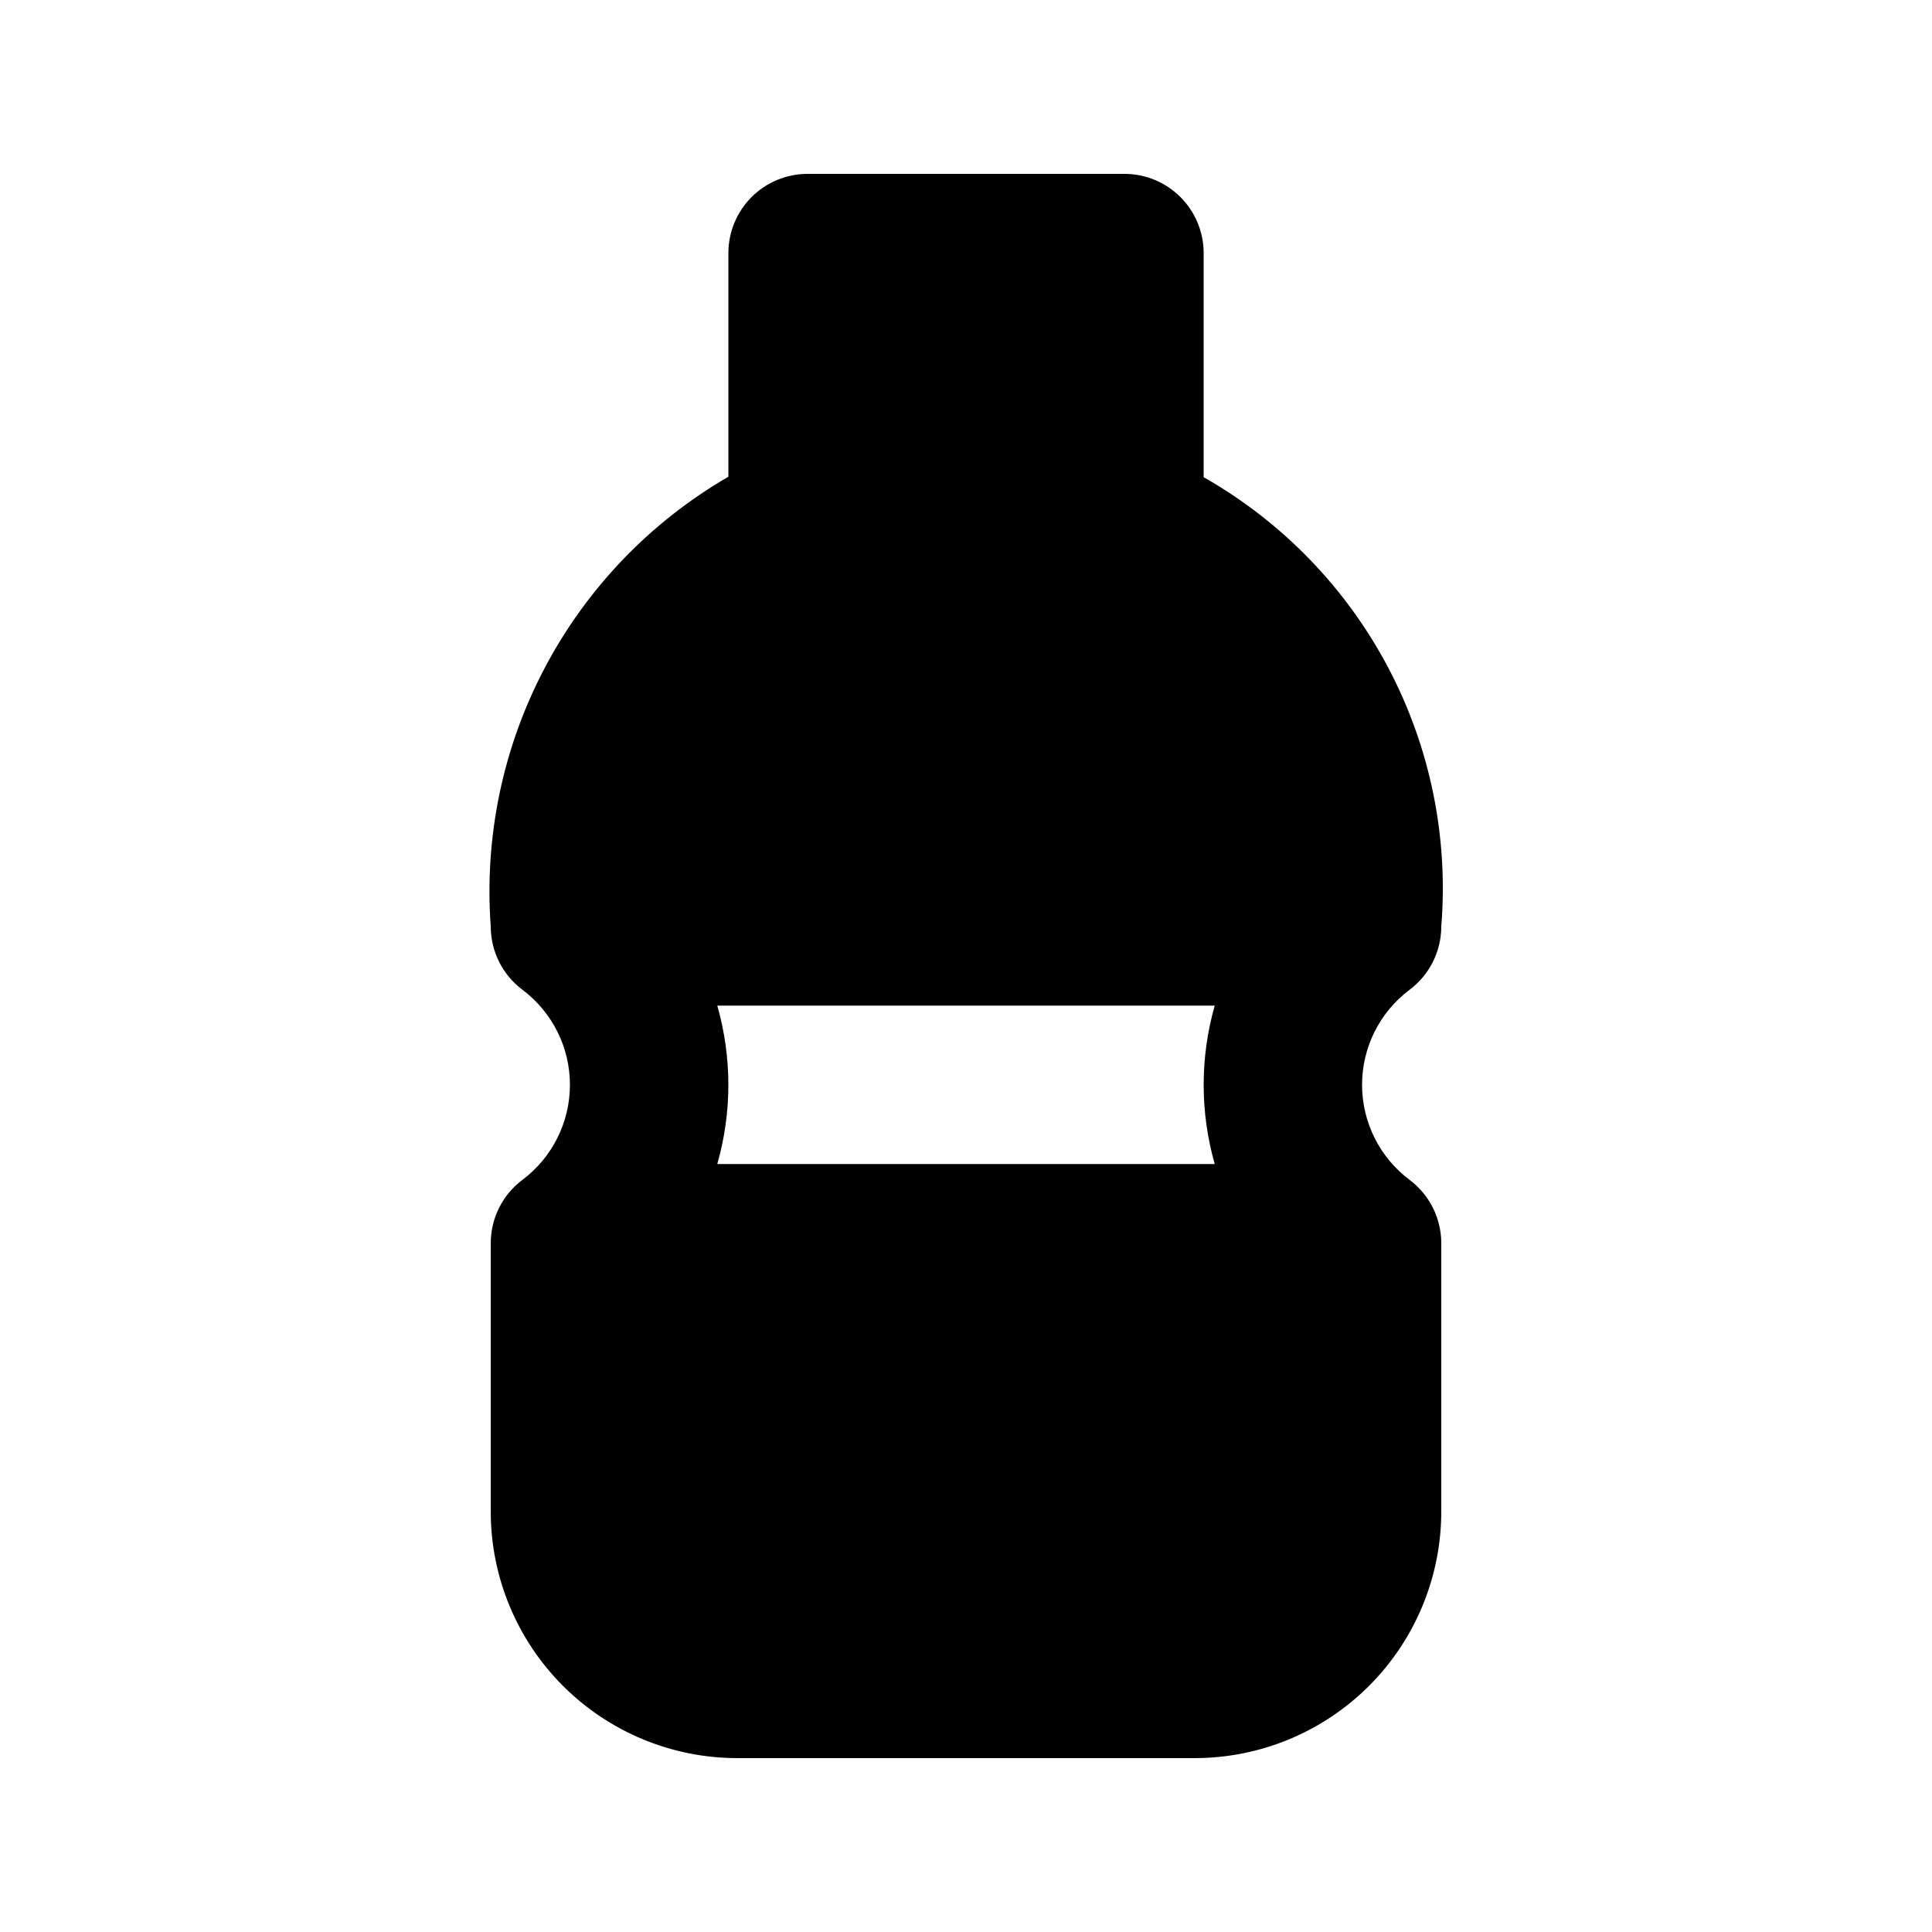 <?xml version="1.0" encoding="UTF-8"?>
<!-- Uploaded to: SVG Repo, www.svgrepo.com, Generator: SVG Repo Mixer Tools -->
<svg fill="#000000" width="800px" height="800px" version="1.1" viewBox="144 144 512 512" xmlns="http://www.w3.org/2000/svg">
 <path d="m517.59 406.27c5.269-3.965 8.363-10.176 8.363-16.766 1.93-23.781-2.977-47.617-14.133-68.703-11.156-21.09-28.102-38.555-48.84-50.34v-59.391c0-5.566-2.215-10.906-6.148-14.844-3.938-3.938-9.277-6.148-14.844-6.148h-83.969c-5.57 0-10.906 2.211-14.844 6.148s-6.148 9.277-6.148 14.844v59.266c-20.621 11.953-37.465 29.469-48.602 50.539-11.137 21.074-16.117 44.855-14.375 68.629 0 6.59 3.098 12.801 8.363 16.766 7.945 5.945 12.625 15.289 12.625 25.215s-4.68 19.27-12.625 25.215c-5.266 3.969-8.363 10.18-8.363 16.773v71.164-0.004c0.02 17.309 6.906 33.902 19.145 46.141 12.238 12.242 28.832 19.125 46.141 19.145h121.33c17.309-0.02 33.902-6.902 46.141-19.145 12.242-12.238 19.125-28.832 19.145-46.141v-71.16c0-6.594-3.094-12.805-8.363-16.77-7.945-5.945-12.629-15.289-12.629-25.215s4.684-19.273 12.629-25.219zm-51.672 46.211h-131.83c3.914-13.723 3.914-28.266 0-41.984h131.83c-3.914 13.719-3.914 28.262 0 41.984z"/>
</svg>